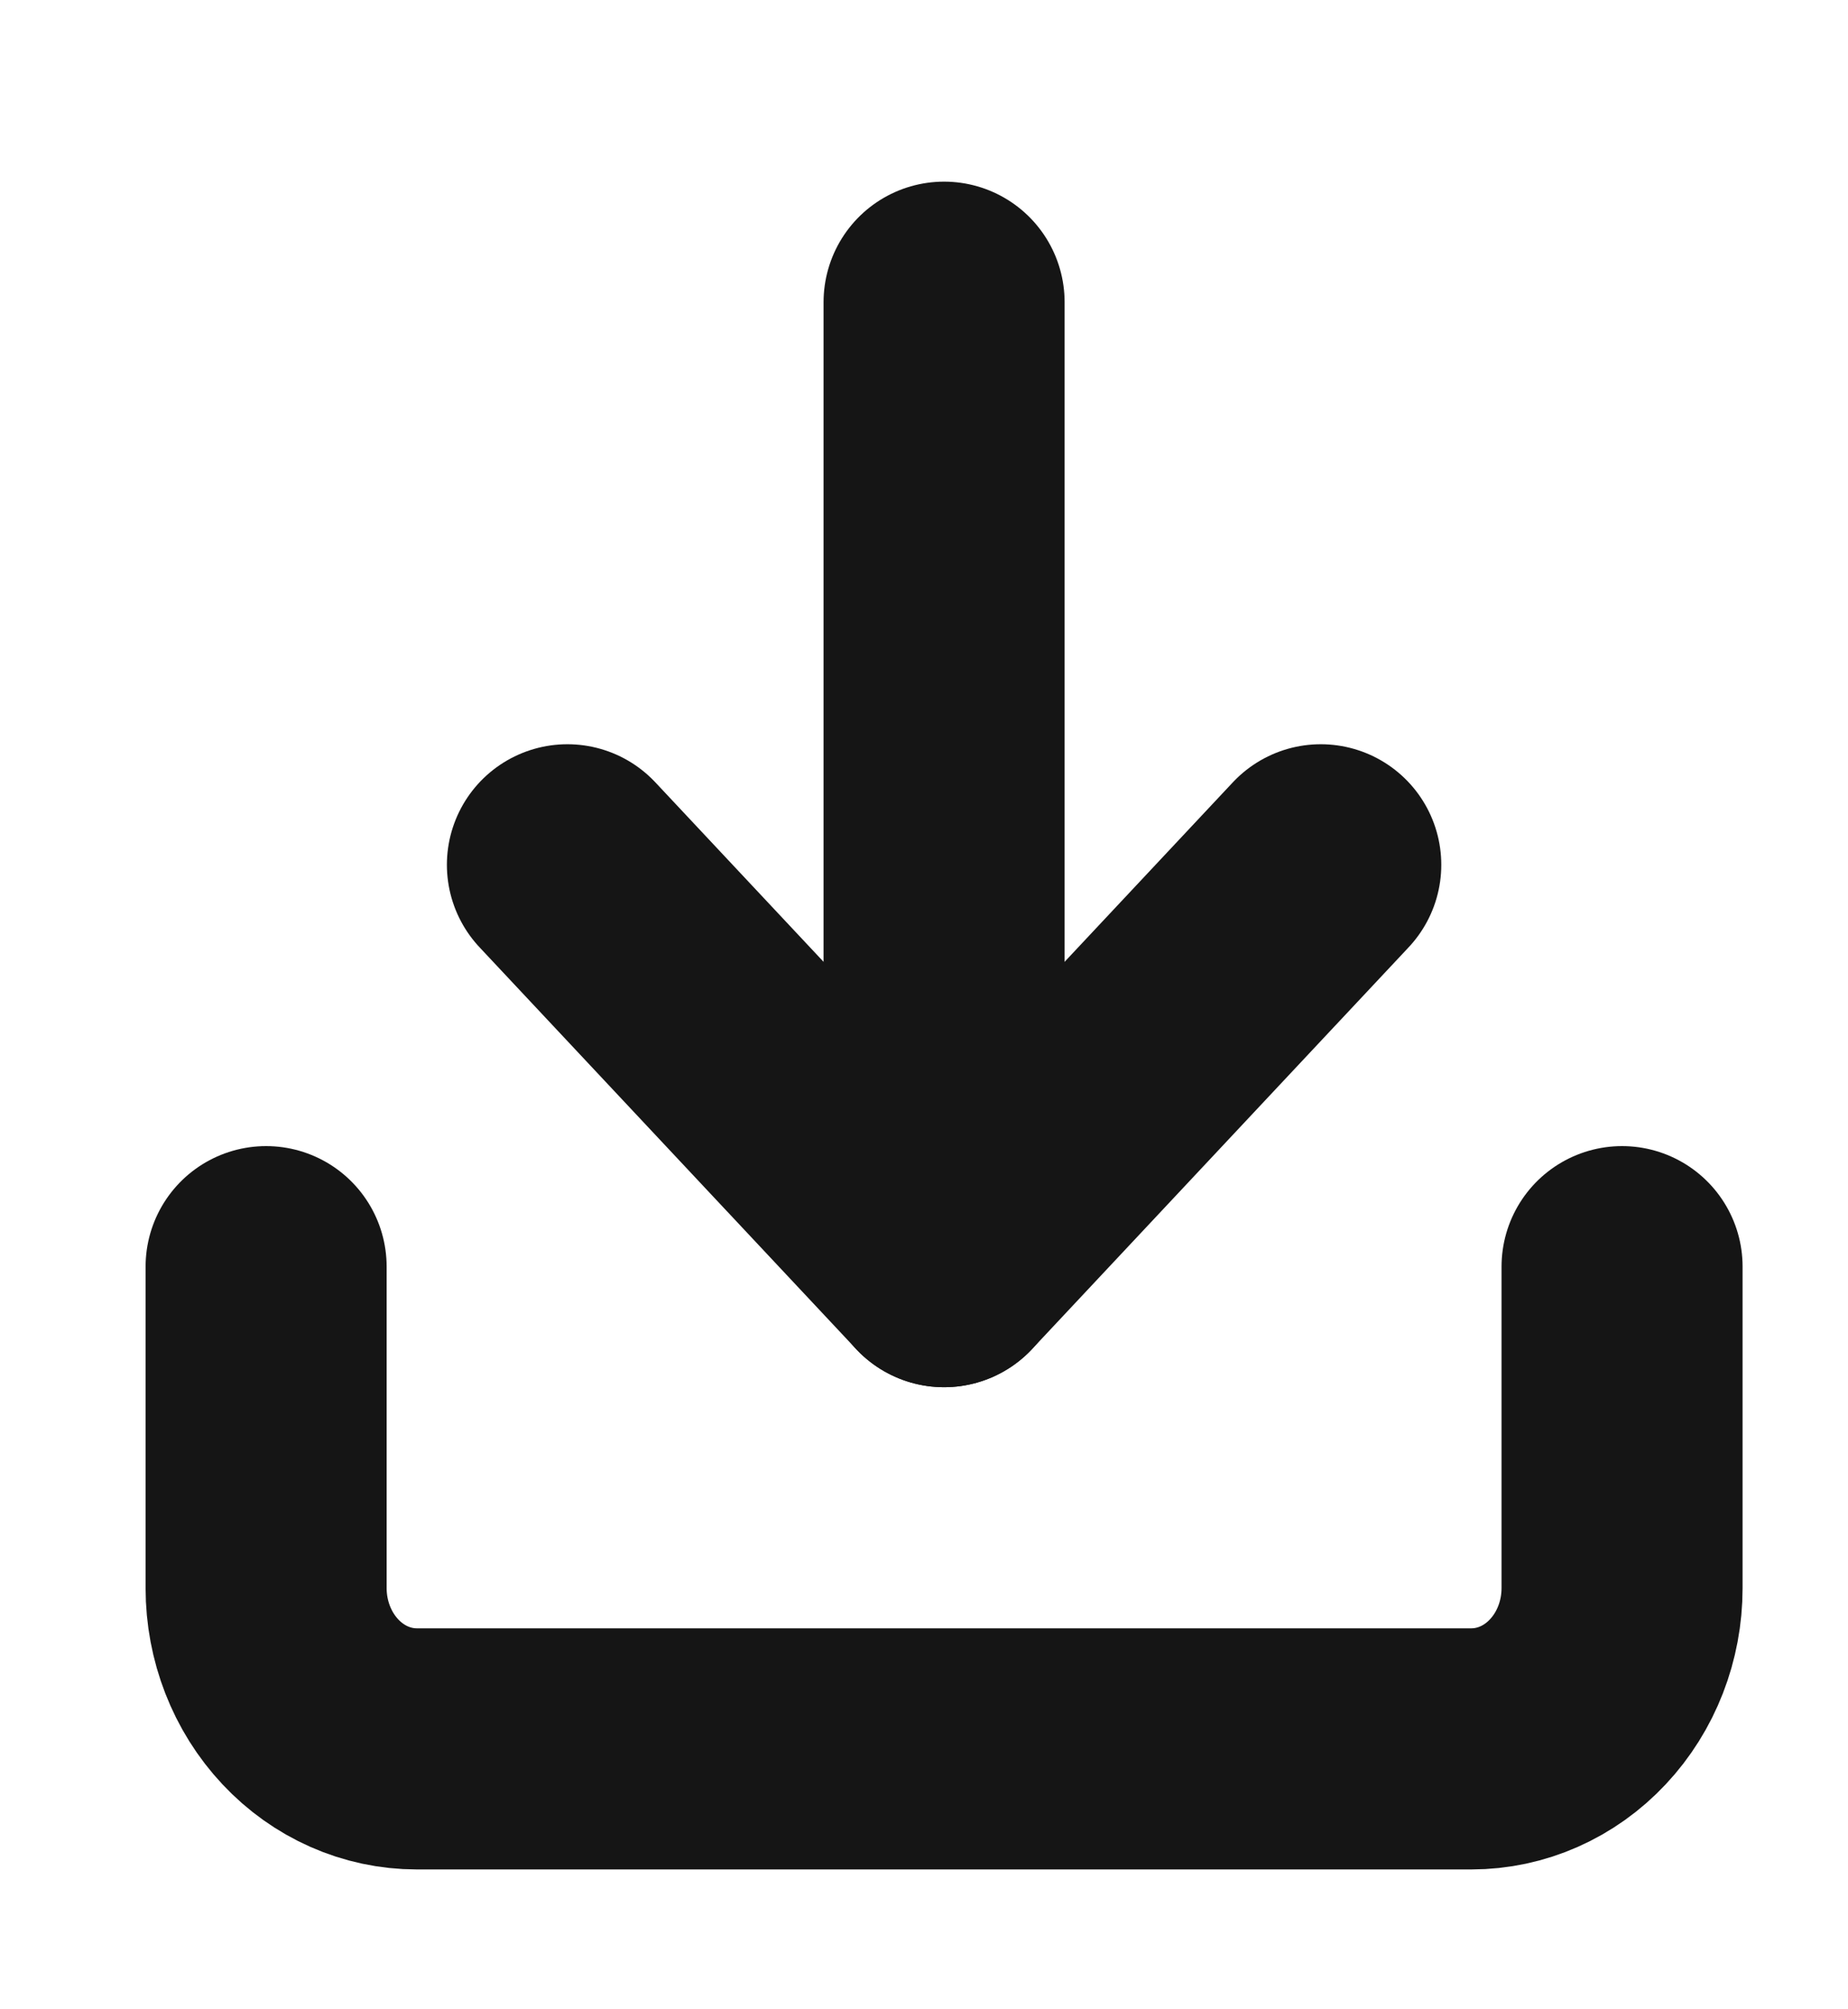 <svg width="23" height="25" viewBox="0 0 23 25" fill="none" xmlns="http://www.w3.org/2000/svg">
<path d="M20.188 15.76V19.76C20.188 20.29 19.99 20.799 19.638 21.174C19.287 21.549 18.81 21.76 18.312 21.76H5.188C4.69 21.76 4.213 21.549 3.862 21.174C3.51 20.799 3.312 20.29 3.312 19.76V15.76" stroke="#151515" stroke-width="3" stroke-linecap="round" stroke-linejoin="round"/>
<path d="M7.062 10.76L11.75 15.76L16.438 10.76" stroke="#151515" stroke-width="3" stroke-linecap="round" stroke-linejoin="round"/>
<path d="M11.75 15.76V3.76" stroke="#151515" stroke-width="3" stroke-linecap="round" stroke-linejoin="round"/>
</svg>
